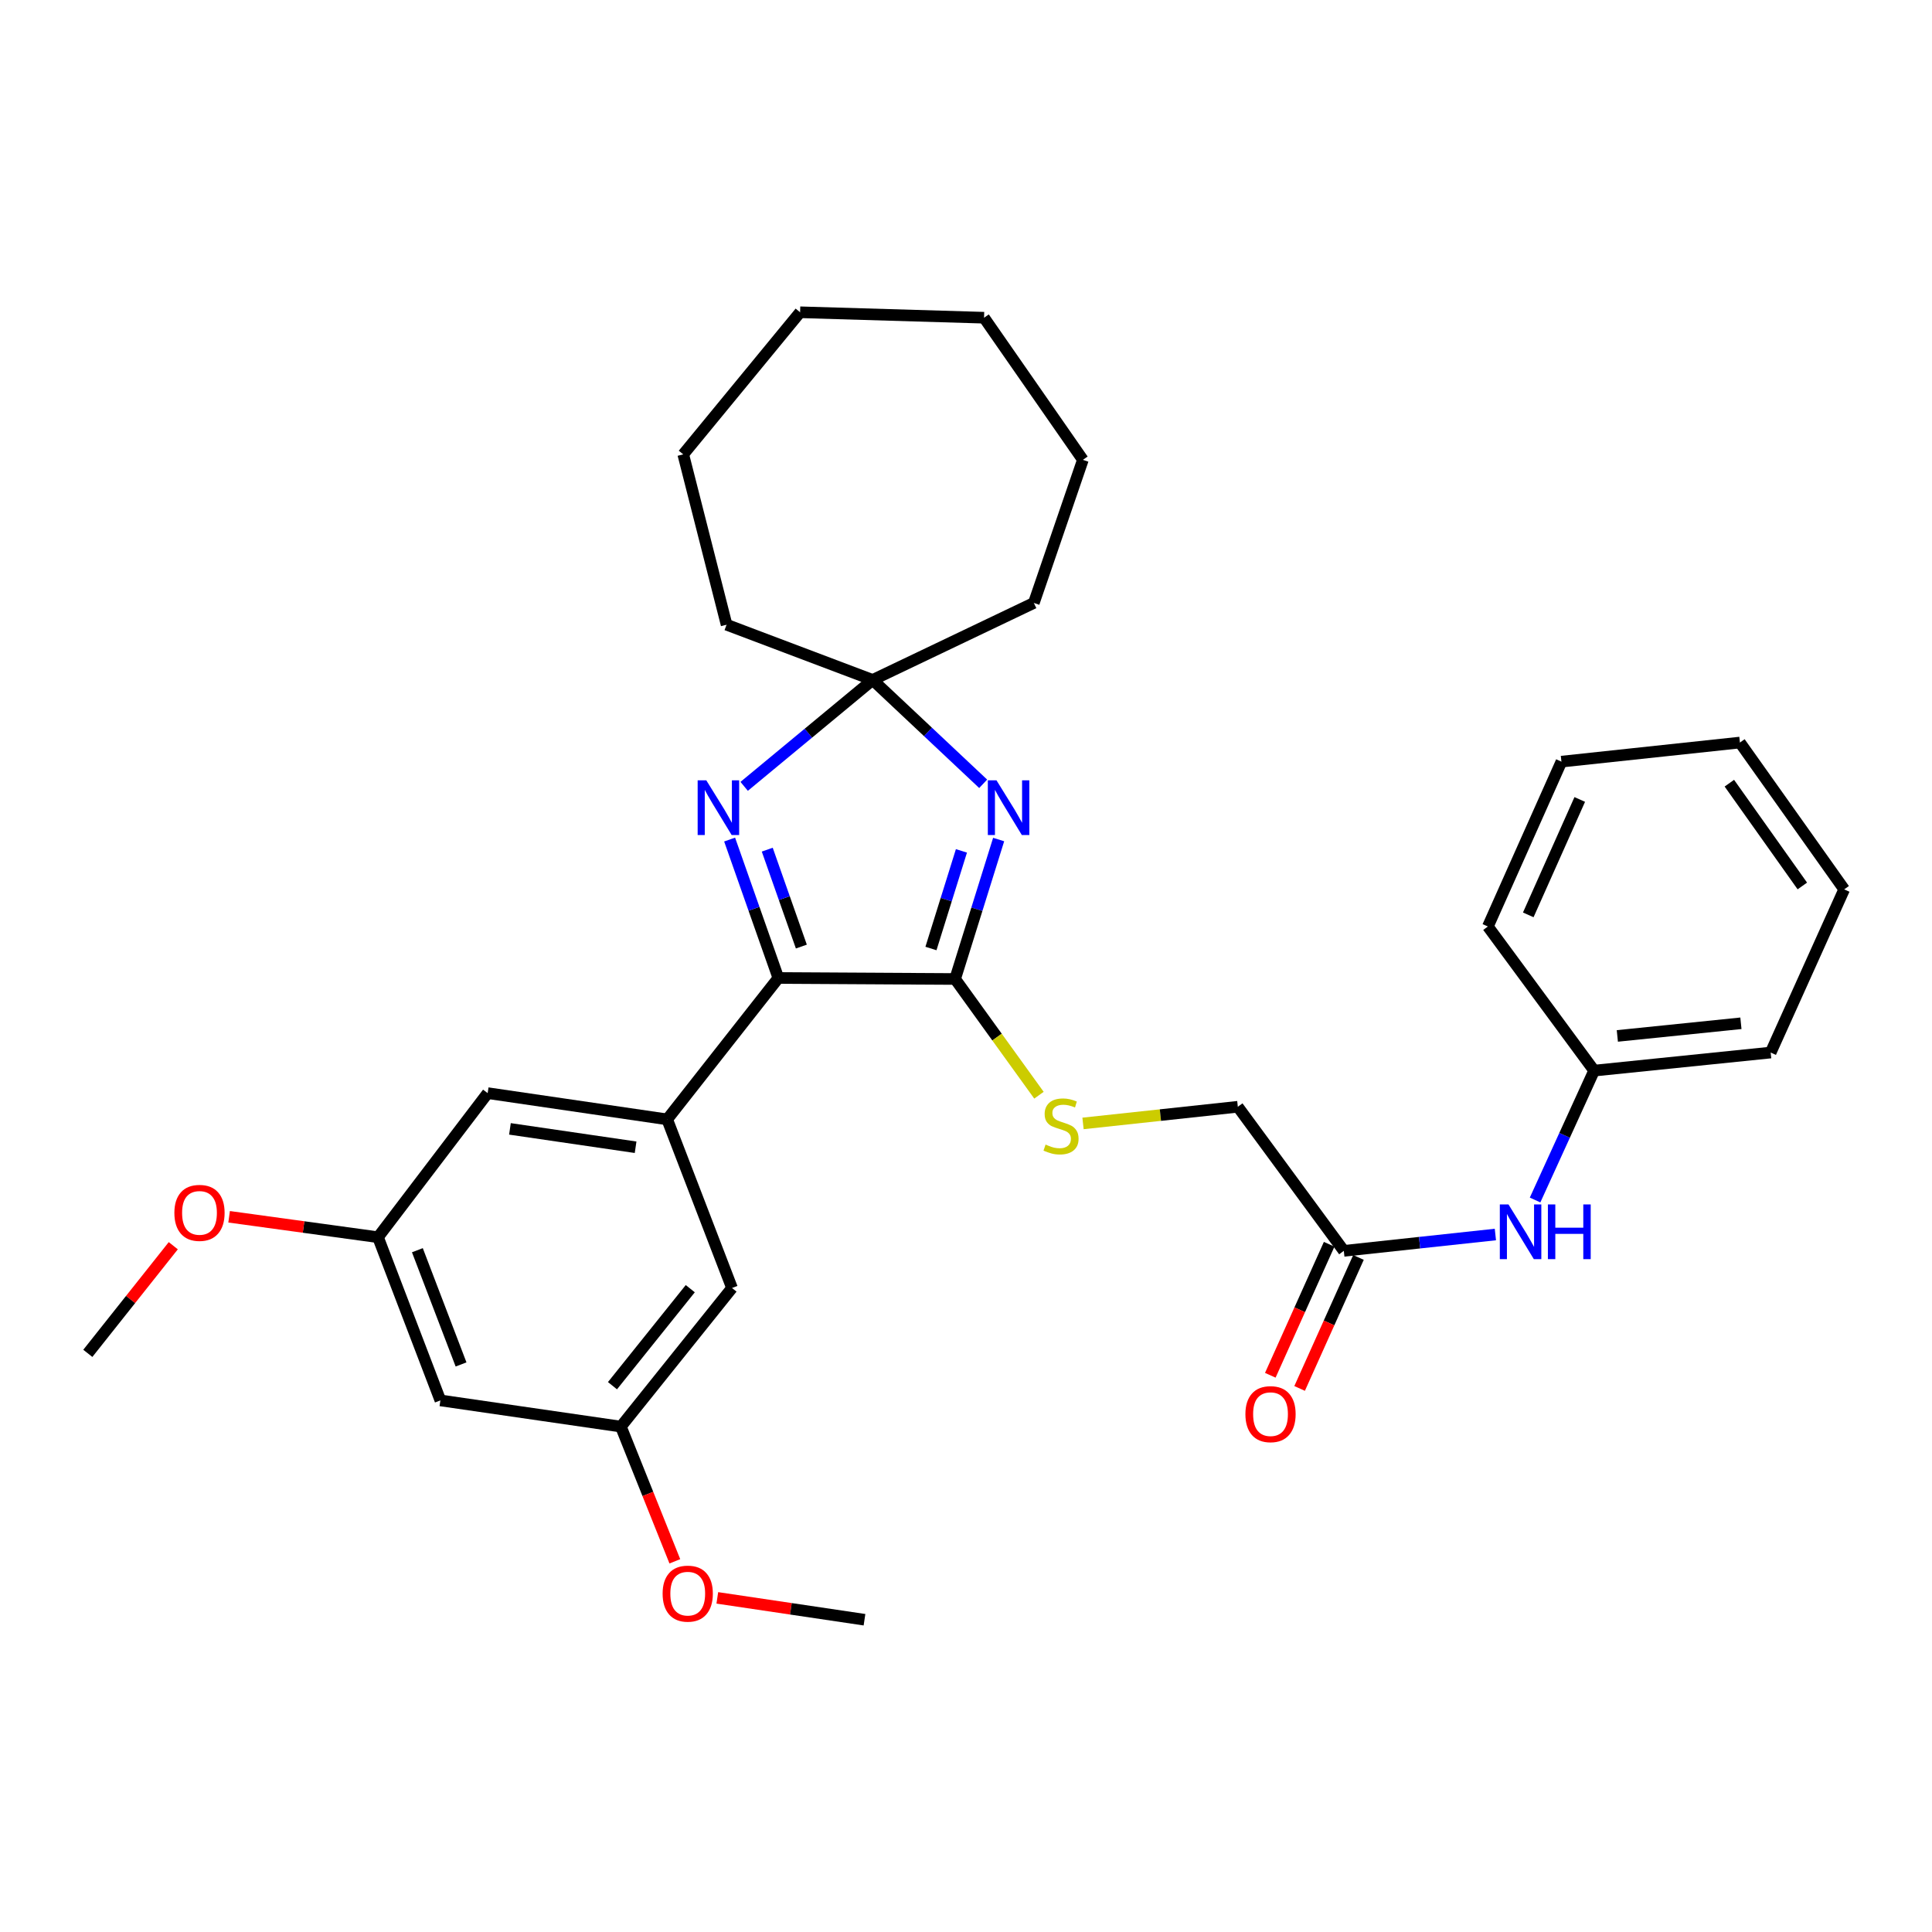 <?xml version='1.0' encoding='iso-8859-1'?>
<svg version='1.1' baseProfile='full'
              xmlns='http://www.w3.org/2000/svg'
                      xmlns:rdkit='http://www.rdkit.org/xml'
                      xmlns:xlink='http://www.w3.org/1999/xlink'
                  xml:space='preserve'
width='1000px' height='1000px' viewBox='0 0 1000 1000'>
<!-- END OF HEADER -->
<rect style='opacity:1.0;fill:#FFFFFF;stroke:none' width='1000' height='1000' x='0' y='0'> </rect>
<path class='bond-0' d='M 516.898,434.54 L 505.63,470.634' style='fill:none;fill-rule:evenodd;stroke:#0000FF;stroke-width:6px;stroke-linecap:butt;stroke-linejoin:miter;stroke-opacity:1' />
<path class='bond-0' d='M 505.63,470.634 L 494.362,506.728' style='fill:none;fill-rule:evenodd;stroke:#000000;stroke-width:6px;stroke-linecap:butt;stroke-linejoin:miter;stroke-opacity:1' />
<path class='bond-0' d='M 497.637,440.411 L 489.75,465.677' style='fill:none;fill-rule:evenodd;stroke:#0000FF;stroke-width:6px;stroke-linecap:butt;stroke-linejoin:miter;stroke-opacity:1' />
<path class='bond-0' d='M 489.75,465.677 L 481.862,490.943' style='fill:none;fill-rule:evenodd;stroke:#000000;stroke-width:6px;stroke-linecap:butt;stroke-linejoin:miter;stroke-opacity:1' />
<path class='bond-3' d='M 508.889,405.694 L 480.29,378.811' style='fill:none;fill-rule:evenodd;stroke:#0000FF;stroke-width:6px;stroke-linecap:butt;stroke-linejoin:miter;stroke-opacity:1' />
<path class='bond-3' d='M 480.29,378.811 L 451.691,351.929' style='fill:none;fill-rule:evenodd;stroke:#000000;stroke-width:6px;stroke-linecap:butt;stroke-linejoin:miter;stroke-opacity:1' />
<path class='bond-1' d='M 494.362,506.728 L 402.873,506.211' style='fill:none;fill-rule:evenodd;stroke:#000000;stroke-width:6px;stroke-linecap:butt;stroke-linejoin:miter;stroke-opacity:1' />
<path class='bond-5' d='M 494.362,506.728 L 516.064,536.804' style='fill:none;fill-rule:evenodd;stroke:#000000;stroke-width:6px;stroke-linecap:butt;stroke-linejoin:miter;stroke-opacity:1' />
<path class='bond-5' d='M 516.064,536.804 L 537.765,566.879' style='fill:none;fill-rule:evenodd;stroke:#CCCC00;stroke-width:6px;stroke-linecap:butt;stroke-linejoin:miter;stroke-opacity:1' />
<path class='bond-4' d='M 402.873,506.211 L 345.33,579.391' style='fill:none;fill-rule:evenodd;stroke:#000000;stroke-width:6px;stroke-linecap:butt;stroke-linejoin:miter;stroke-opacity:1' />
<path class='bond-31' d='M 402.873,506.211 L 390.263,470.382' style='fill:none;fill-rule:evenodd;stroke:#000000;stroke-width:6px;stroke-linecap:butt;stroke-linejoin:miter;stroke-opacity:1' />
<path class='bond-31' d='M 390.263,470.382 L 377.652,434.554' style='fill:none;fill-rule:evenodd;stroke:#0000FF;stroke-width:6px;stroke-linecap:butt;stroke-linejoin:miter;stroke-opacity:1' />
<path class='bond-31' d='M 414.782,489.939 L 405.955,464.859' style='fill:none;fill-rule:evenodd;stroke:#000000;stroke-width:6px;stroke-linecap:butt;stroke-linejoin:miter;stroke-opacity:1' />
<path class='bond-31' d='M 405.955,464.859 L 397.128,439.779' style='fill:none;fill-rule:evenodd;stroke:#0000FF;stroke-width:6px;stroke-linecap:butt;stroke-linejoin:miter;stroke-opacity:1' />
<path class='bond-2' d='M 385.178,407.016 L 418.434,379.473' style='fill:none;fill-rule:evenodd;stroke:#0000FF;stroke-width:6px;stroke-linecap:butt;stroke-linejoin:miter;stroke-opacity:1' />
<path class='bond-2' d='M 418.434,379.473 L 451.691,351.929' style='fill:none;fill-rule:evenodd;stroke:#000000;stroke-width:6px;stroke-linecap:butt;stroke-linejoin:miter;stroke-opacity:1' />
<path class='bond-16' d='M 451.691,351.929 L 535.111,312.076' style='fill:none;fill-rule:evenodd;stroke:#000000;stroke-width:6px;stroke-linecap:butt;stroke-linejoin:miter;stroke-opacity:1' />
<path class='bond-17' d='M 451.691,351.929 L 376.079,323.352' style='fill:none;fill-rule:evenodd;stroke:#000000;stroke-width:6px;stroke-linecap:butt;stroke-linejoin:miter;stroke-opacity:1' />
<path class='bond-7' d='M 345.33,579.391 L 252.417,565.805' style='fill:none;fill-rule:evenodd;stroke:#000000;stroke-width:6px;stroke-linecap:butt;stroke-linejoin:miter;stroke-opacity:1' />
<path class='bond-7' d='M 328.986,593.814 L 263.947,584.304' style='fill:none;fill-rule:evenodd;stroke:#000000;stroke-width:6px;stroke-linecap:butt;stroke-linejoin:miter;stroke-opacity:1' />
<path class='bond-8' d='M 345.33,579.391 L 378.889,666.666' style='fill:none;fill-rule:evenodd;stroke:#000000;stroke-width:6px;stroke-linecap:butt;stroke-linejoin:miter;stroke-opacity:1' />
<path class='bond-14' d='M 560.568,581.484 L 600.632,577.171' style='fill:none;fill-rule:evenodd;stroke:#CCCC00;stroke-width:6px;stroke-linecap:butt;stroke-linejoin:miter;stroke-opacity:1' />
<path class='bond-14' d='M 600.632,577.171 L 640.696,572.857' style='fill:none;fill-rule:evenodd;stroke:#000000;stroke-width:6px;stroke-linecap:butt;stroke-linejoin:miter;stroke-opacity:1' />
<path class='bond-6' d='M 695.558,647.442 L 640.696,572.857' style='fill:none;fill-rule:evenodd;stroke:#000000;stroke-width:6px;stroke-linecap:butt;stroke-linejoin:miter;stroke-opacity:1' />
<path class='bond-9' d='M 695.558,647.442 L 734.782,643.21' style='fill:none;fill-rule:evenodd;stroke:#000000;stroke-width:6px;stroke-linecap:butt;stroke-linejoin:miter;stroke-opacity:1' />
<path class='bond-9' d='M 734.782,643.21 L 774.007,638.979' style='fill:none;fill-rule:evenodd;stroke:#0000FF;stroke-width:6px;stroke-linecap:butt;stroke-linejoin:miter;stroke-opacity:1' />
<path class='bond-13' d='M 687.97,644.033 L 672.738,677.935' style='fill:none;fill-rule:evenodd;stroke:#000000;stroke-width:6px;stroke-linecap:butt;stroke-linejoin:miter;stroke-opacity:1' />
<path class='bond-13' d='M 672.738,677.935 L 657.505,711.837' style='fill:none;fill-rule:evenodd;stroke:#FF0000;stroke-width:6px;stroke-linecap:butt;stroke-linejoin:miter;stroke-opacity:1' />
<path class='bond-13' d='M 703.145,650.852 L 687.912,684.753' style='fill:none;fill-rule:evenodd;stroke:#000000;stroke-width:6px;stroke-linecap:butt;stroke-linejoin:miter;stroke-opacity:1' />
<path class='bond-13' d='M 687.912,684.753 L 672.68,718.655' style='fill:none;fill-rule:evenodd;stroke:#FF0000;stroke-width:6px;stroke-linecap:butt;stroke-linejoin:miter;stroke-opacity:1' />
<path class='bond-12' d='M 252.417,565.805 L 195.651,640.381' style='fill:none;fill-rule:evenodd;stroke:#000000;stroke-width:6px;stroke-linecap:butt;stroke-linejoin:miter;stroke-opacity:1' />
<path class='bond-11' d='M 378.889,666.666 L 321.365,738.405' style='fill:none;fill-rule:evenodd;stroke:#000000;stroke-width:6px;stroke-linecap:butt;stroke-linejoin:miter;stroke-opacity:1' />
<path class='bond-11' d='M 357.281,667.02 L 317.015,717.237' style='fill:none;fill-rule:evenodd;stroke:#000000;stroke-width:6px;stroke-linecap:butt;stroke-linejoin:miter;stroke-opacity:1' />
<path class='bond-15' d='M 794.555,621.119 L 809.836,587.635' style='fill:none;fill-rule:evenodd;stroke:#0000FF;stroke-width:6px;stroke-linecap:butt;stroke-linejoin:miter;stroke-opacity:1' />
<path class='bond-15' d='M 809.836,587.635 L 825.116,554.151' style='fill:none;fill-rule:evenodd;stroke:#000000;stroke-width:6px;stroke-linecap:butt;stroke-linejoin:miter;stroke-opacity:1' />
<path class='bond-10' d='M 227.944,724.847 L 321.365,738.405' style='fill:none;fill-rule:evenodd;stroke:#000000;stroke-width:6px;stroke-linecap:butt;stroke-linejoin:miter;stroke-opacity:1' />
<path class='bond-33' d='M 227.944,724.847 L 195.651,640.381' style='fill:none;fill-rule:evenodd;stroke:#000000;stroke-width:6px;stroke-linecap:butt;stroke-linejoin:miter;stroke-opacity:1' />
<path class='bond-33' d='M 238.639,706.236 L 216.034,647.11' style='fill:none;fill-rule:evenodd;stroke:#000000;stroke-width:6px;stroke-linecap:butt;stroke-linejoin:miter;stroke-opacity:1' />
<path class='bond-18' d='M 321.365,738.405 L 335.332,773.271' style='fill:none;fill-rule:evenodd;stroke:#000000;stroke-width:6px;stroke-linecap:butt;stroke-linejoin:miter;stroke-opacity:1' />
<path class='bond-18' d='M 335.332,773.271 L 349.3,808.137' style='fill:none;fill-rule:evenodd;stroke:#FF0000;stroke-width:6px;stroke-linecap:butt;stroke-linejoin:miter;stroke-opacity:1' />
<path class='bond-19' d='M 195.651,640.381 L 157.119,635.093' style='fill:none;fill-rule:evenodd;stroke:#000000;stroke-width:6px;stroke-linecap:butt;stroke-linejoin:miter;stroke-opacity:1' />
<path class='bond-19' d='M 157.119,635.093 L 118.587,629.805' style='fill:none;fill-rule:evenodd;stroke:#FF0000;stroke-width:6px;stroke-linecap:butt;stroke-linejoin:miter;stroke-opacity:1' />
<path class='bond-20' d='M 825.116,554.151 L 916.495,544.797' style='fill:none;fill-rule:evenodd;stroke:#000000;stroke-width:6px;stroke-linecap:butt;stroke-linejoin:miter;stroke-opacity:1' />
<path class='bond-20' d='M 837.129,536.198 L 901.094,529.651' style='fill:none;fill-rule:evenodd;stroke:#000000;stroke-width:6px;stroke-linecap:butt;stroke-linejoin:miter;stroke-opacity:1' />
<path class='bond-21' d='M 825.116,554.151 L 770.125,479.556' style='fill:none;fill-rule:evenodd;stroke:#000000;stroke-width:6px;stroke-linecap:butt;stroke-linejoin:miter;stroke-opacity:1' />
<path class='bond-25' d='M 535.111,312.076 L 560.5,238.009' style='fill:none;fill-rule:evenodd;stroke:#000000;stroke-width:6px;stroke-linecap:butt;stroke-linejoin:miter;stroke-opacity:1' />
<path class='bond-24' d='M 376.079,323.352 L 353.648,235.18' style='fill:none;fill-rule:evenodd;stroke:#000000;stroke-width:6px;stroke-linecap:butt;stroke-linejoin:miter;stroke-opacity:1' />
<path class='bond-22' d='M 371.28,827.057 L 409.369,832.714' style='fill:none;fill-rule:evenodd;stroke:#FF0000;stroke-width:6px;stroke-linecap:butt;stroke-linejoin:miter;stroke-opacity:1' />
<path class='bond-22' d='M 409.369,832.714 L 447.458,838.37' style='fill:none;fill-rule:evenodd;stroke:#000000;stroke-width:6px;stroke-linecap:butt;stroke-linejoin:miter;stroke-opacity:1' />
<path class='bond-23' d='M 89.69,644.785 L 67.573,672.639' style='fill:none;fill-rule:evenodd;stroke:#FF0000;stroke-width:6px;stroke-linecap:butt;stroke-linejoin:miter;stroke-opacity:1' />
<path class='bond-23' d='M 67.573,672.639 L 45.455,700.493' style='fill:none;fill-rule:evenodd;stroke:#000000;stroke-width:6px;stroke-linecap:butt;stroke-linejoin:miter;stroke-opacity:1' />
<path class='bond-27' d='M 916.495,544.797 L 954.545,460.341' style='fill:none;fill-rule:evenodd;stroke:#000000;stroke-width:6px;stroke-linecap:butt;stroke-linejoin:miter;stroke-opacity:1' />
<path class='bond-26' d='M 770.125,479.556 L 808.194,394.222' style='fill:none;fill-rule:evenodd;stroke:#000000;stroke-width:6px;stroke-linecap:butt;stroke-linejoin:miter;stroke-opacity:1' />
<path class='bond-26' d='M 791.028,473.534 L 817.676,413.8' style='fill:none;fill-rule:evenodd;stroke:#000000;stroke-width:6px;stroke-linecap:butt;stroke-linejoin:miter;stroke-opacity:1' />
<path class='bond-29' d='M 353.648,235.18 L 414.13,161.63' style='fill:none;fill-rule:evenodd;stroke:#000000;stroke-width:6px;stroke-linecap:butt;stroke-linejoin:miter;stroke-opacity:1' />
<path class='bond-28' d='M 560.5,238.009 L 509.344,164.449' style='fill:none;fill-rule:evenodd;stroke:#000000;stroke-width:6px;stroke-linecap:butt;stroke-linejoin:miter;stroke-opacity:1' />
<path class='bond-30' d='M 808.194,394.222 L 900.58,384.342' style='fill:none;fill-rule:evenodd;stroke:#000000;stroke-width:6px;stroke-linecap:butt;stroke-linejoin:miter;stroke-opacity:1' />
<path class='bond-34' d='M 954.545,460.341 L 900.58,384.342' style='fill:none;fill-rule:evenodd;stroke:#000000;stroke-width:6px;stroke-linecap:butt;stroke-linejoin:miter;stroke-opacity:1' />
<path class='bond-34' d='M 932.886,458.573 L 895.11,405.374' style='fill:none;fill-rule:evenodd;stroke:#000000;stroke-width:6px;stroke-linecap:butt;stroke-linejoin:miter;stroke-opacity:1' />
<path class='bond-32' d='M 509.344,164.449 L 414.13,161.63' style='fill:none;fill-rule:evenodd;stroke:#000000;stroke-width:6px;stroke-linecap:butt;stroke-linejoin:miter;stroke-opacity:1' />
<path  class='atom-0' d='M 515.783 403.898
L 525.063 418.898
Q 525.983 420.378, 527.463 423.058
Q 528.943 425.738, 529.023 425.898
L 529.023 403.898
L 532.783 403.898
L 532.783 432.218
L 528.903 432.218
L 518.943 415.818
Q 517.783 413.898, 516.543 411.698
Q 515.343 409.498, 514.983 408.818
L 514.983 432.218
L 511.303 432.218
L 511.303 403.898
L 515.783 403.898
' fill='#0000FF'/>
<path  class='atom-3' d='M 365.586 403.898
L 374.866 418.898
Q 375.786 420.378, 377.266 423.058
Q 378.746 425.738, 378.826 425.898
L 378.826 403.898
L 382.586 403.898
L 382.586 432.218
L 378.706 432.218
L 368.746 415.818
Q 367.586 413.898, 366.346 411.698
Q 365.146 409.498, 364.786 408.818
L 364.786 432.218
L 361.106 432.218
L 361.106 403.898
L 365.586 403.898
' fill='#0000FF'/>
<path  class='atom-6' d='M 541.188 592.429
Q 541.508 592.549, 542.828 593.109
Q 544.148 593.669, 545.588 594.029
Q 547.068 594.349, 548.508 594.349
Q 551.188 594.349, 552.748 593.069
Q 554.308 591.749, 554.308 589.469
Q 554.308 587.909, 553.508 586.949
Q 552.748 585.989, 551.548 585.469
Q 550.348 584.949, 548.348 584.349
Q 545.828 583.589, 544.308 582.869
Q 542.828 582.149, 541.748 580.629
Q 540.708 579.109, 540.708 576.549
Q 540.708 572.989, 543.108 570.789
Q 545.548 568.589, 550.348 568.589
Q 553.628 568.589, 557.348 570.149
L 556.428 573.229
Q 553.028 571.829, 550.468 571.829
Q 547.708 571.829, 546.188 572.989
Q 544.668 574.109, 544.708 576.069
Q 544.708 577.589, 545.468 578.509
Q 546.268 579.429, 547.388 579.949
Q 548.548 580.469, 550.468 581.069
Q 553.028 581.869, 554.548 582.669
Q 556.068 583.469, 557.148 585.109
Q 558.268 586.709, 558.268 589.469
Q 558.268 593.389, 555.628 595.509
Q 553.028 597.589, 548.668 597.589
Q 546.148 597.589, 544.228 597.029
Q 542.348 596.509, 540.108 595.589
L 541.188 592.429
' fill='#CCCC00'/>
<path  class='atom-10' d='M 780.787 623.412
L 790.067 638.412
Q 790.987 639.892, 792.467 642.572
Q 793.947 645.252, 794.027 645.412
L 794.027 623.412
L 797.787 623.412
L 797.787 651.732
L 793.907 651.732
L 783.947 635.332
Q 782.787 633.412, 781.547 631.212
Q 780.347 629.012, 779.987 628.332
L 779.987 651.732
L 776.307 651.732
L 776.307 623.412
L 780.787 623.412
' fill='#0000FF'/>
<path  class='atom-10' d='M 801.187 623.412
L 805.027 623.412
L 805.027 635.452
L 819.507 635.452
L 819.507 623.412
L 823.347 623.412
L 823.347 651.732
L 819.507 651.732
L 819.507 638.652
L 805.027 638.652
L 805.027 651.732
L 801.187 651.732
L 801.187 623.412
' fill='#0000FF'/>
<path  class='atom-14' d='M 644.618 731.96
Q 644.618 725.16, 647.978 721.36
Q 651.338 717.56, 657.618 717.56
Q 663.898 717.56, 667.258 721.36
Q 670.618 725.16, 670.618 731.96
Q 670.618 738.84, 667.218 742.76
Q 663.818 746.64, 657.618 746.64
Q 651.378 746.64, 647.978 742.76
Q 644.618 738.88, 644.618 731.96
M 657.618 743.44
Q 661.938 743.44, 664.258 740.56
Q 666.618 737.64, 666.618 731.96
Q 666.618 726.4, 664.258 723.6
Q 661.938 720.76, 657.618 720.76
Q 653.298 720.76, 650.938 723.56
Q 648.618 726.36, 648.618 731.96
Q 648.618 737.68, 650.938 740.56
Q 653.298 743.44, 657.618 743.44
' fill='#FF0000'/>
<path  class='atom-19' d='M 342.968 824.864
Q 342.968 818.064, 346.328 814.264
Q 349.688 810.464, 355.968 810.464
Q 362.248 810.464, 365.608 814.264
Q 368.968 818.064, 368.968 824.864
Q 368.968 831.744, 365.568 835.664
Q 362.168 839.544, 355.968 839.544
Q 349.728 839.544, 346.328 835.664
Q 342.968 831.784, 342.968 824.864
M 355.968 836.344
Q 360.288 836.344, 362.608 833.464
Q 364.968 830.544, 364.968 824.864
Q 364.968 819.304, 362.608 816.504
Q 360.288 813.664, 355.968 813.664
Q 351.648 813.664, 349.288 816.464
Q 346.968 819.264, 346.968 824.864
Q 346.968 830.584, 349.288 833.464
Q 351.648 836.344, 355.968 836.344
' fill='#FF0000'/>
<path  class='atom-20' d='M 90.256 627.781
Q 90.256 620.981, 93.616 617.181
Q 96.976 613.381, 103.256 613.381
Q 109.536 613.381, 112.896 617.181
Q 116.256 620.981, 116.256 627.781
Q 116.256 634.661, 112.856 638.581
Q 109.456 642.461, 103.256 642.461
Q 97.016 642.461, 93.616 638.581
Q 90.256 634.701, 90.256 627.781
M 103.256 639.261
Q 107.576 639.261, 109.896 636.381
Q 112.256 633.461, 112.256 627.781
Q 112.256 622.221, 109.896 619.421
Q 107.576 616.581, 103.256 616.581
Q 98.936 616.581, 96.576 619.381
Q 94.256 622.181, 94.256 627.781
Q 94.256 633.501, 96.576 636.381
Q 98.936 639.261, 103.256 639.261
' fill='#FF0000'/>
</svg>
